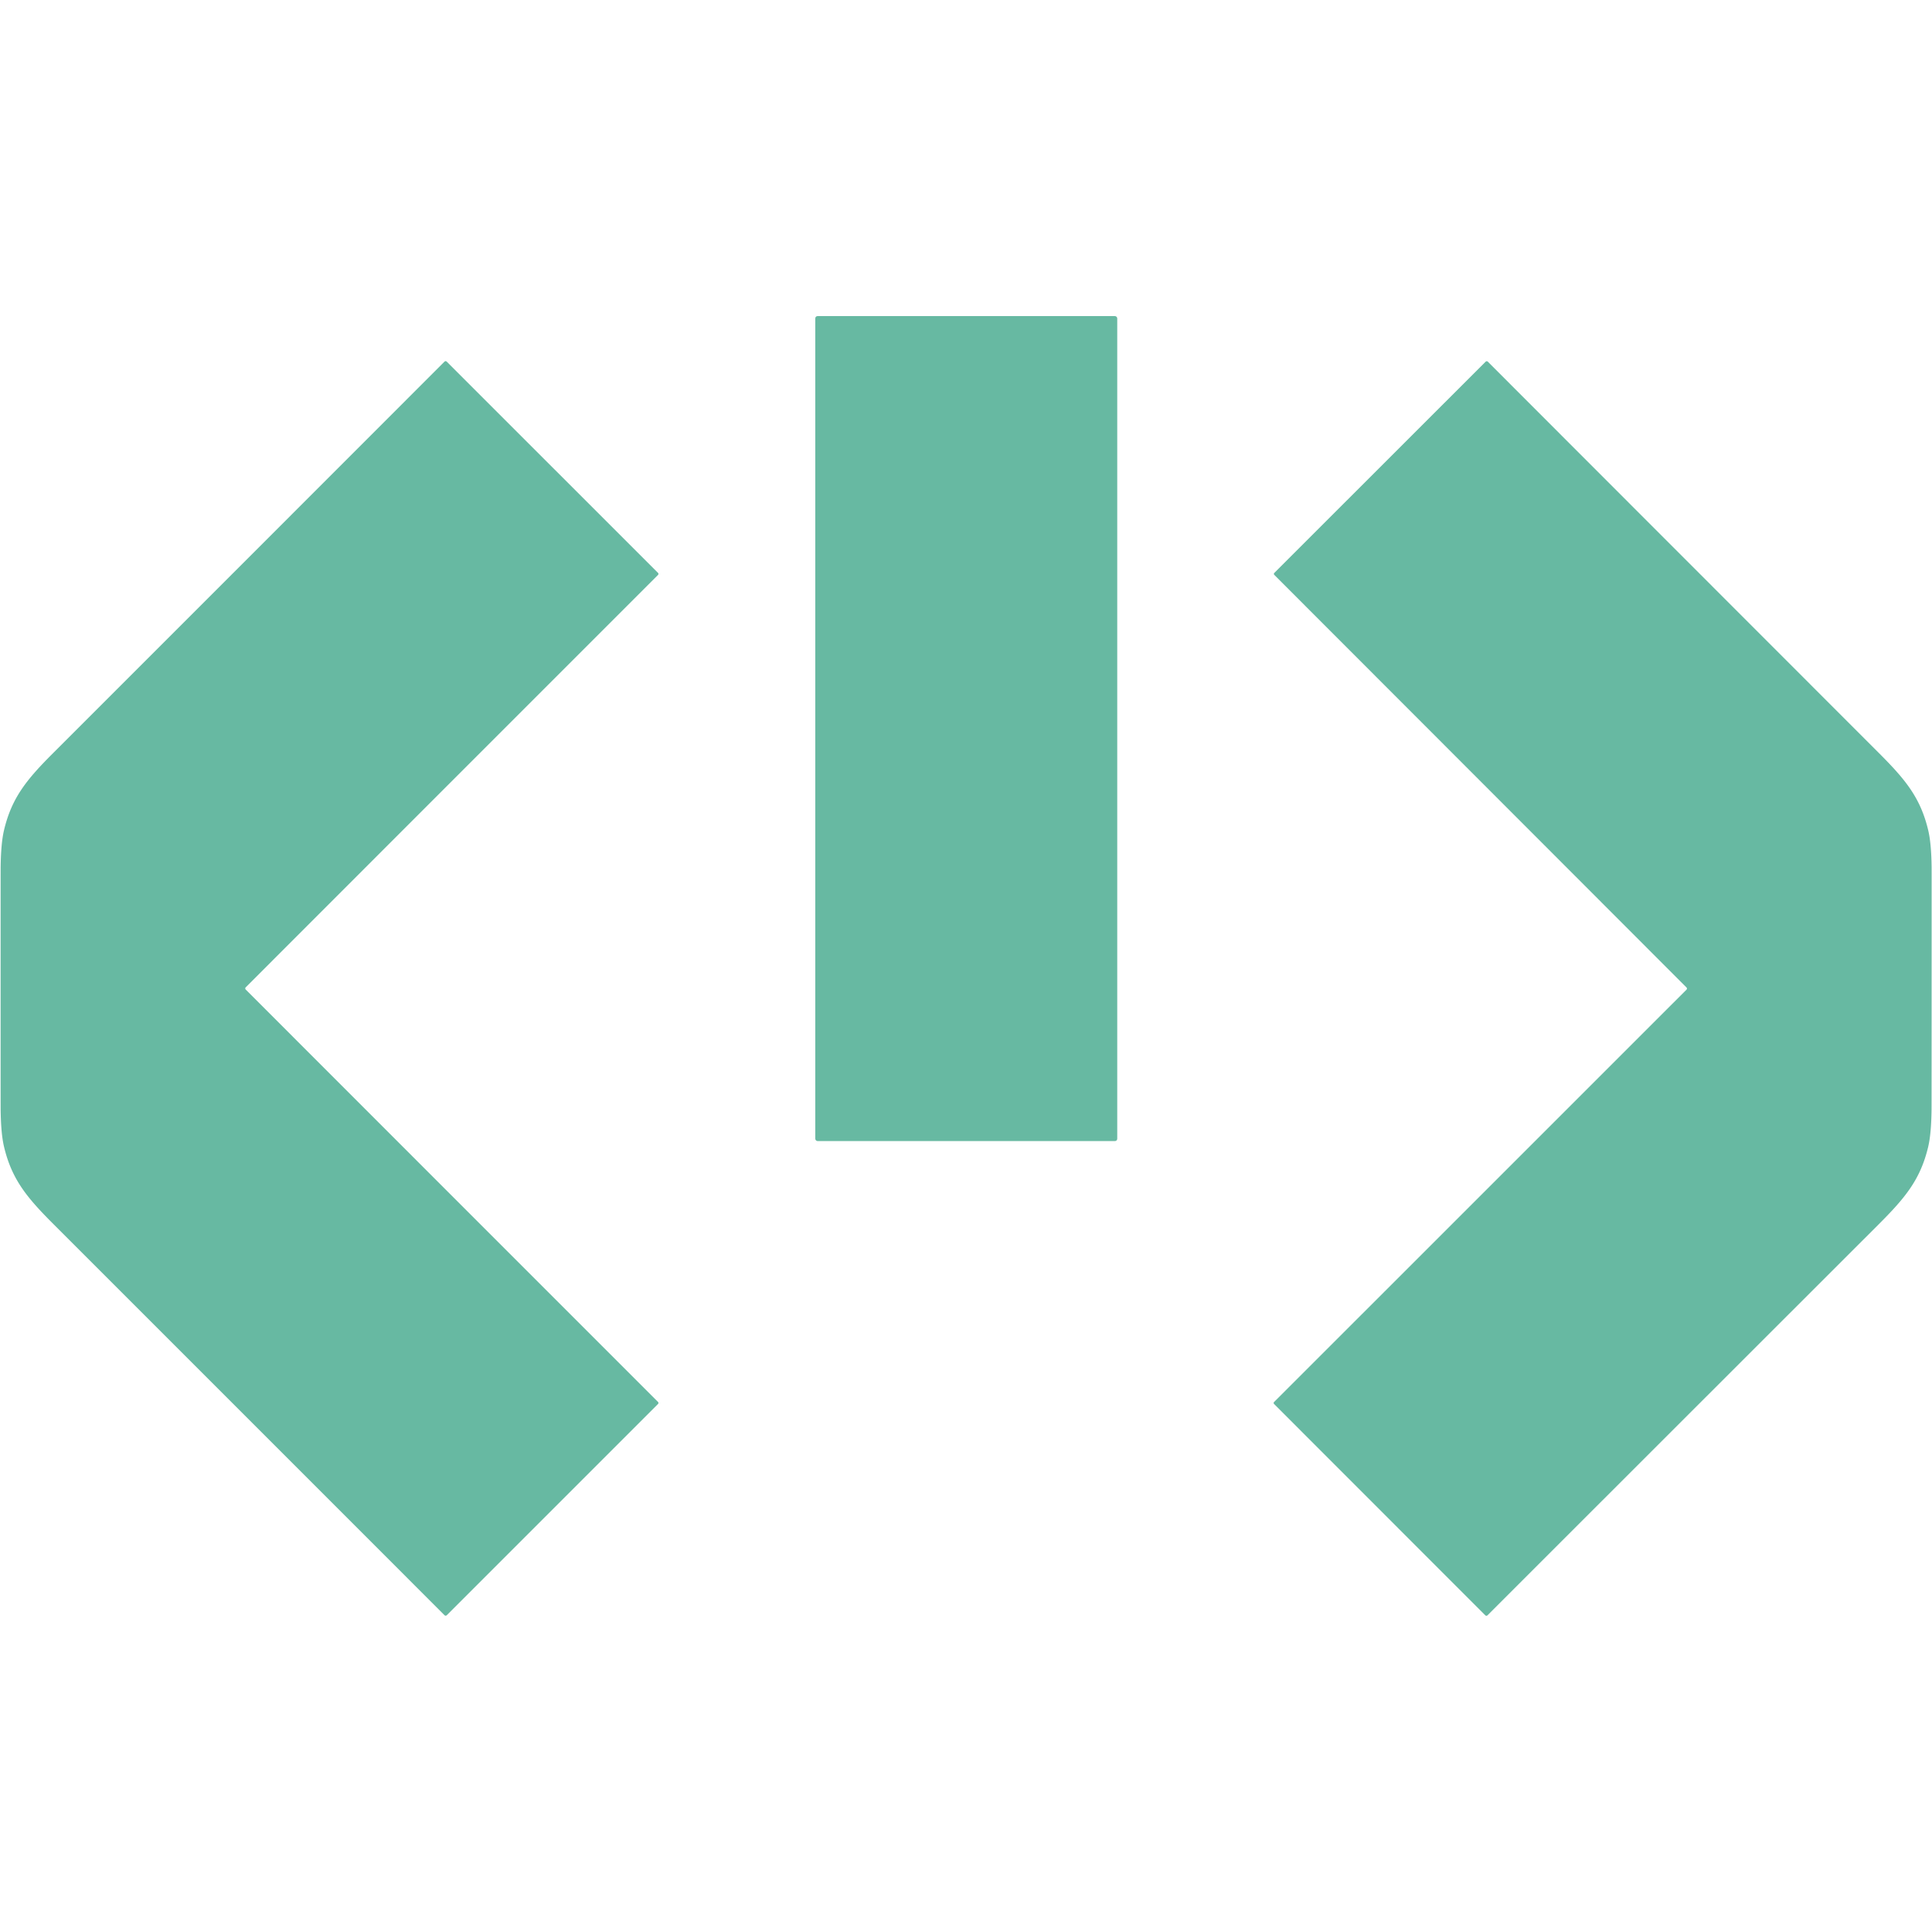 <?xml version="1.0" encoding="UTF-8" standalone="no"?>
<!DOCTYPE svg PUBLIC "-//W3C//DTD SVG 1.1//EN" "http://www.w3.org/Graphics/SVG/1.1/DTD/svg11.dtd">
<svg xmlns="http://www.w3.org/2000/svg" version="1.1" viewBox="0.00 0.00 512.00 512.00">
<rect fill="#67b9a2" x="216.06" y="83.77" width="80.02" height="218.62" rx="0.59"/>
<path fill="#67b9a2" d="
  M 65.00 261.91
  Q 65.00 262.00 65.02 262.09
  Q 65.04 262.17 65.13 262.25
  Q 114.66 311.81 174.39 371.54
  A 0.37 0.37 0.0 0 1 174.39 372.06
  L 118.40 428.05
  A 0.42 0.42 0.0 0 1 117.80 428.05
  Q 82.74 392.97 14.20 324.44
  C 7.13 317.37 3.14 312.58 1.07 303.91
  Q 0.24 300.42 0.17 294.01
  Q 0.16 293.44 0.16 261.95
  Q 0.16 230.46 0.17 229.89
  Q 0.24 223.47 1.07 219.98
  C 3.14 211.31 7.13 206.52 14.20 199.45
  Q 82.74 130.92 117.79 95.84
  A 0.42 0.42 0.0 0 1 118.39 95.84
  L 174.39 151.83
  A 0.37 0.37 0.0 0 1 174.39 152.35
  Q 114.66 212.08 65.13 261.64
  Q 65.04 261.72 65.02 261.80
  Q 65.00 261.89 65.00 261.91
  Z"
/>
<path fill="#67b9a2" d="
  M 511.90 262.00
  Q 511.89 293.49 511.88 294.06
  Q 511.81 300.47 510.98 303.96
  C 508.90 312.63 504.91 317.42 497.84 324.49
  Q 429.28 393.00 394.21 428.07
  A 0.42 0.42 0.0 0 1 393.61 428.07
  L 337.64 372.07
  A 0.37 0.37 0.0 0 1 337.64 371.55
  Q 397.38 311.83 446.93 262.28
  Q 447.02 262.20 447.03 262.12
  Q 447.06 262.04 447.06 261.94
  Q 447.06 261.93 447.03 261.84
  Q 447.02 261.76 446.93 261.68
  Q 397.41 212.10 337.70 152.35
  A 0.37 0.37 0.0 0 1 337.70 151.83
  L 393.70 95.86
  A 0.42 0.42 0.0 0 1 394.30 95.86
  Q 429.35 130.95 497.87 199.50
  C 504.94 206.57 508.93 211.36 511.00 220.04
  Q 511.83 223.53 511.90 229.94
  Q 511.91 230.51 511.90 262.00
  Z"
/>
</svg>
